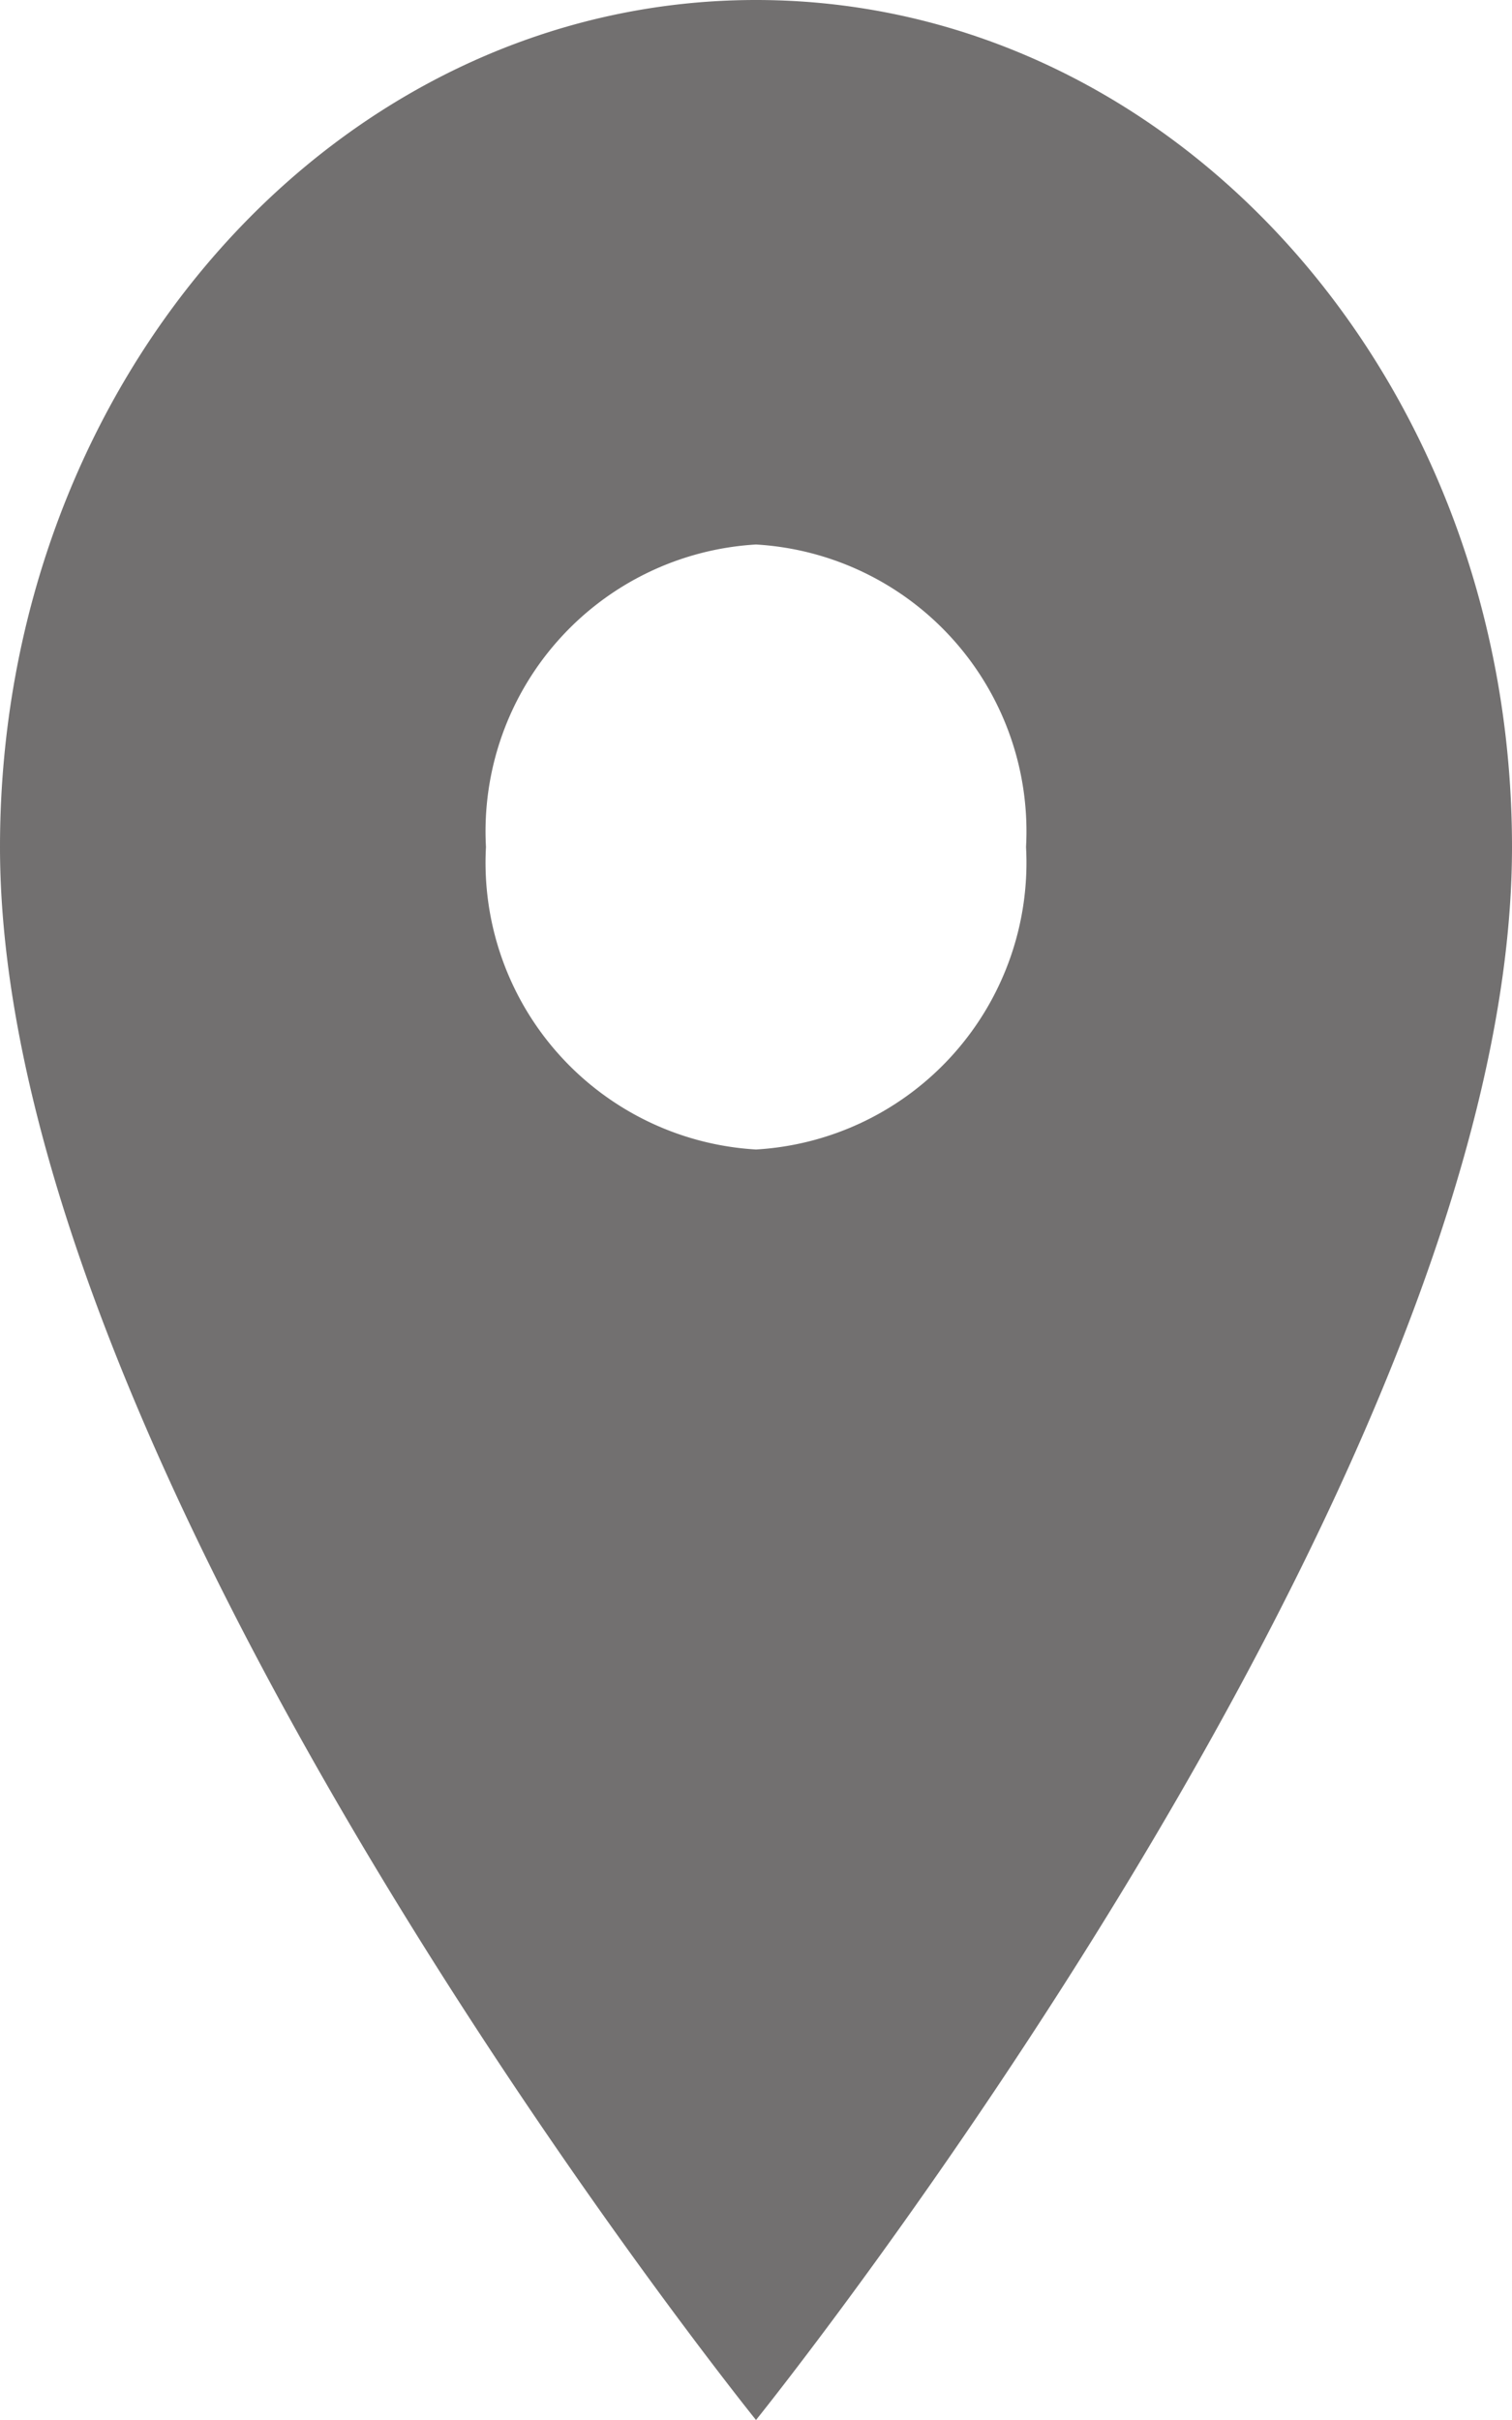 <svg xmlns="http://www.w3.org/2000/svg" width="10" height="16" viewBox="0 0 10 16">
  <path id="Path_60" data-name="Path 60" d="M10,2C7.236,2,5,4.5,5,7.6,5,11.8,10,18,10,18s5-6.2,5-10.4C15,4.5,12.764,2,10,2Zm0,7.6a1.9,1.9,0,0,1-1.786-2A1.9,1.9,0,0,1,10,5.6a1.9,1.9,0,0,1,1.786,2A1.9,1.9,0,0,1,10,9.6Z" transform="translate(-5 -2)" fill="#727070"/>
</svg>

